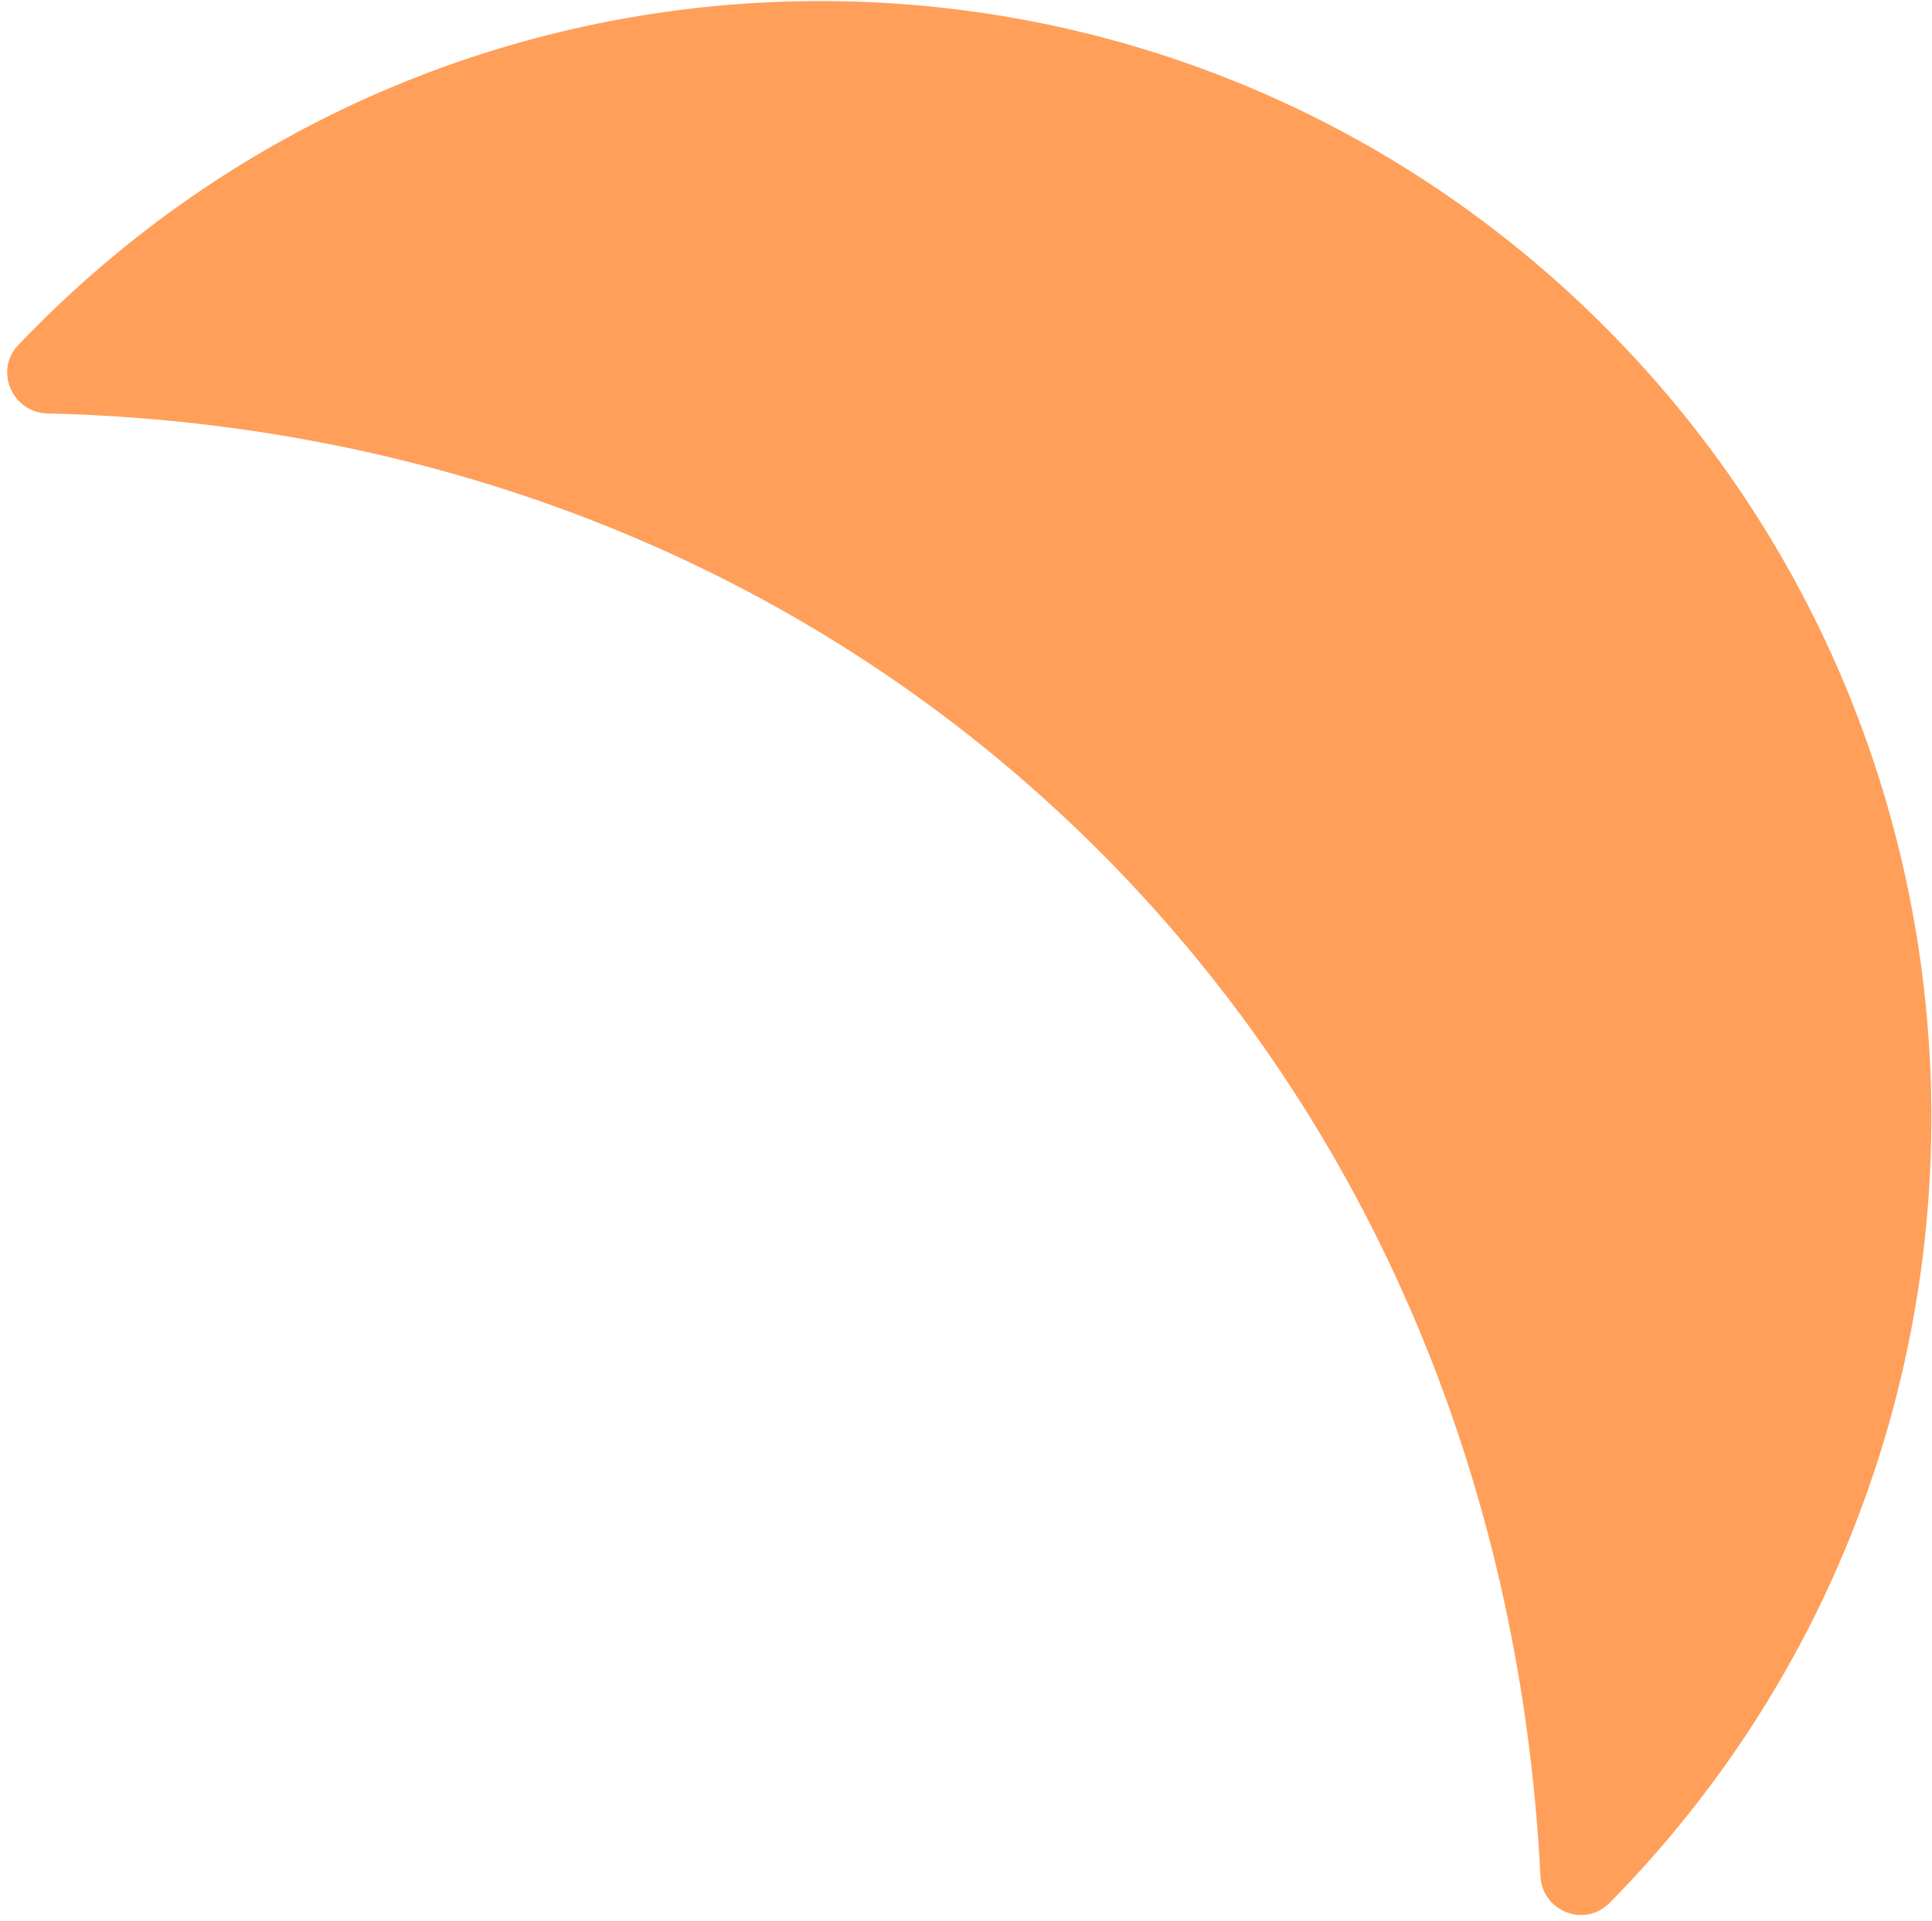 <?xml version="1.0" encoding="UTF-8"?> <svg xmlns="http://www.w3.org/2000/svg" width="183" height="182" viewBox="0 0 183 182" fill="none"> <path d="M102.344 78.871C129.627 105.202 144.048 140.433 145.91 177.707C146.073 181.071 150.107 182.645 152.453 180.269C152.847 179.877 153.223 179.484 153.616 179.072C193.862 136.966 192.513 70.029 150.603 29.579C108.692 -10.87 42.079 -9.527 1.833 32.579C1.796 32.618 1.758 32.657 1.721 32.696C-0.567 35.109 1.16 39.077 4.494 39.164C40.857 40.028 75.608 53.066 102.363 78.889L102.344 78.871Z" fill="#FF9F5A"></path> </svg> 